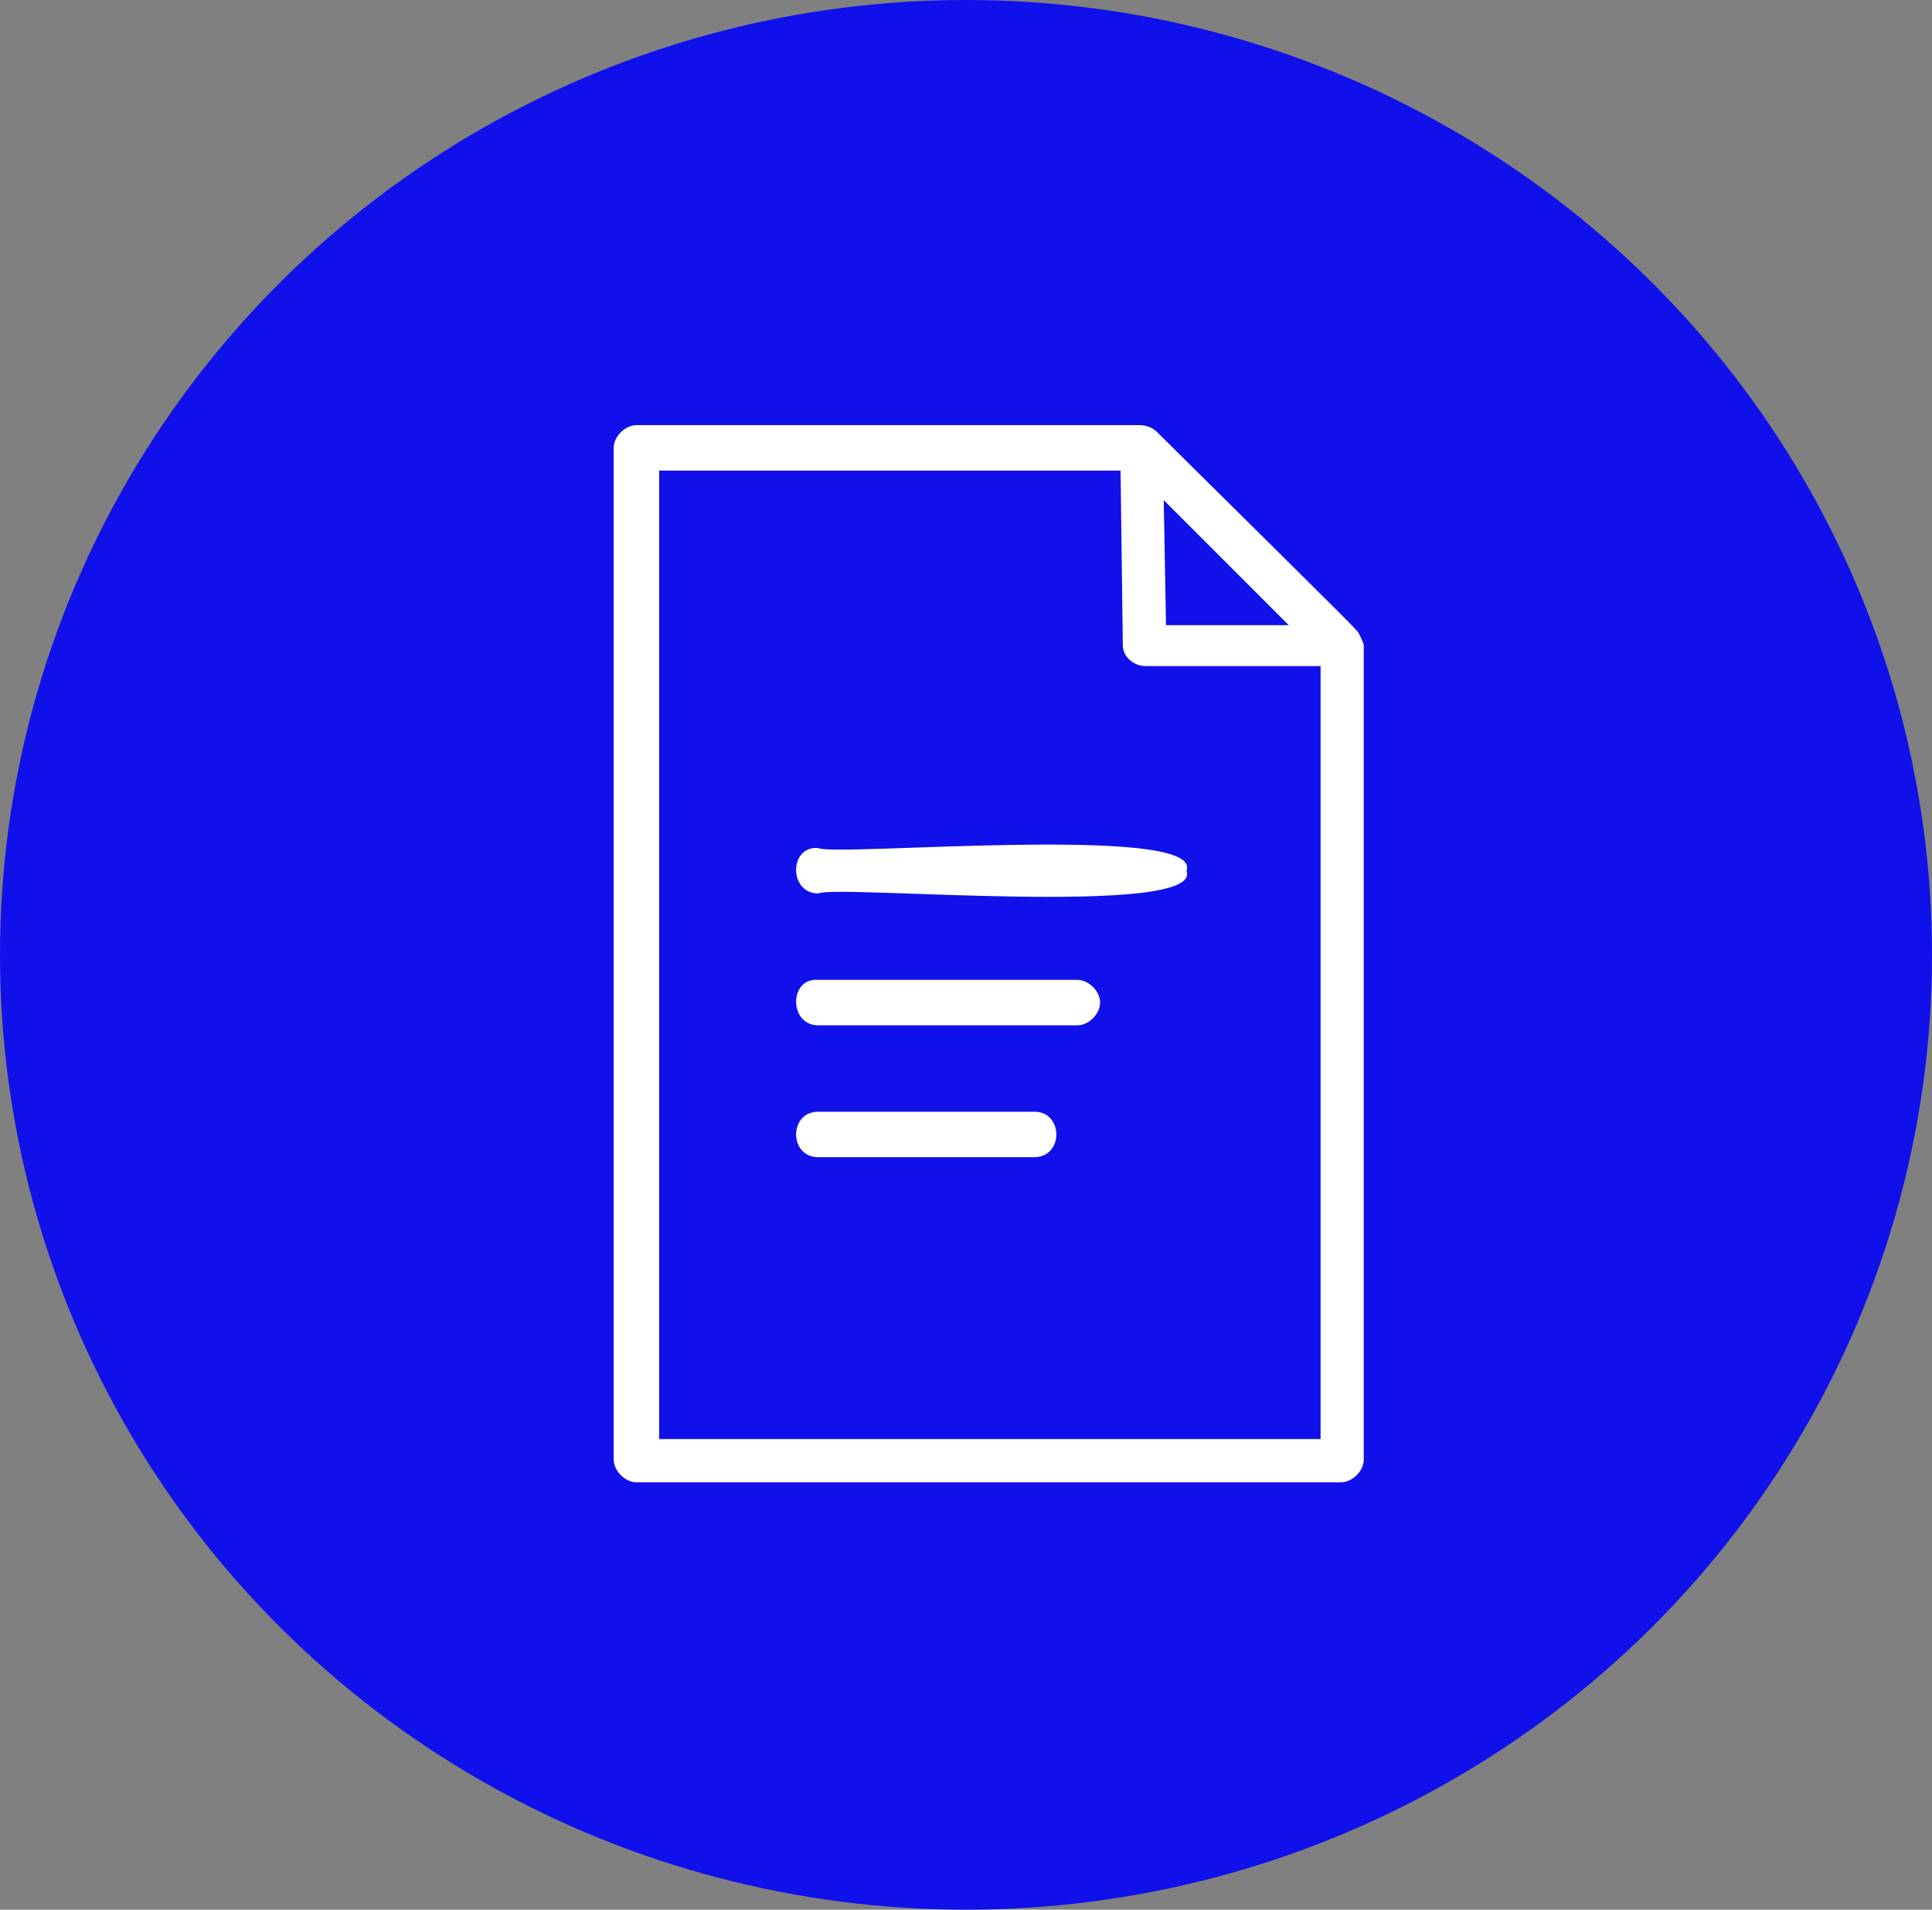 <svg enable-background="new 0 0 85 84" height="84" viewBox="0 0 85 84" width="85" xmlns="http://www.w3.org/2000/svg"><rect x="0" y="0" width="85" height="84" fill="#808080" stroke="none"/><ellipse cx="42.5" cy="42" fill="#1010eb" rx="42.5" ry="42"/><g fill="#fff"><path d="m59.8 27.9c-.1-.2.4.3-8.9-8.9-.3-.3-.7-.3-.8-.3h-22.1c-.5 0-1 .5-1 1v44.5c0 .5.5 1 1 1h31c.5 0 1-.5 1-1v-35.8c0-.1-.1-.3-.2-.5zm-3.1-.4h-5.4l-.1-5.5zm1.4 35.8h-29.1v-42.6h20.3l.1 7.7c0 .5.5.9 1 .9h7.7z"/><path d="m36 50.9h9.5c1.3 0 1.3-2 0-2h-9.5c-1.3 0-1.3 2 0 2z"/><path d="m36 45.1h11.4c.5 0 1-.5 1-1s-.5-1-1-1h-11.4c-1.3-.1-1.3 2 0 2z"/><path d="m36 39.3c.7-.4 17 1.1 16.2-1 .8-2.1-15.6-.6-16.2-1-1.3-.1-1.3 2 0 2z"/></g></svg>